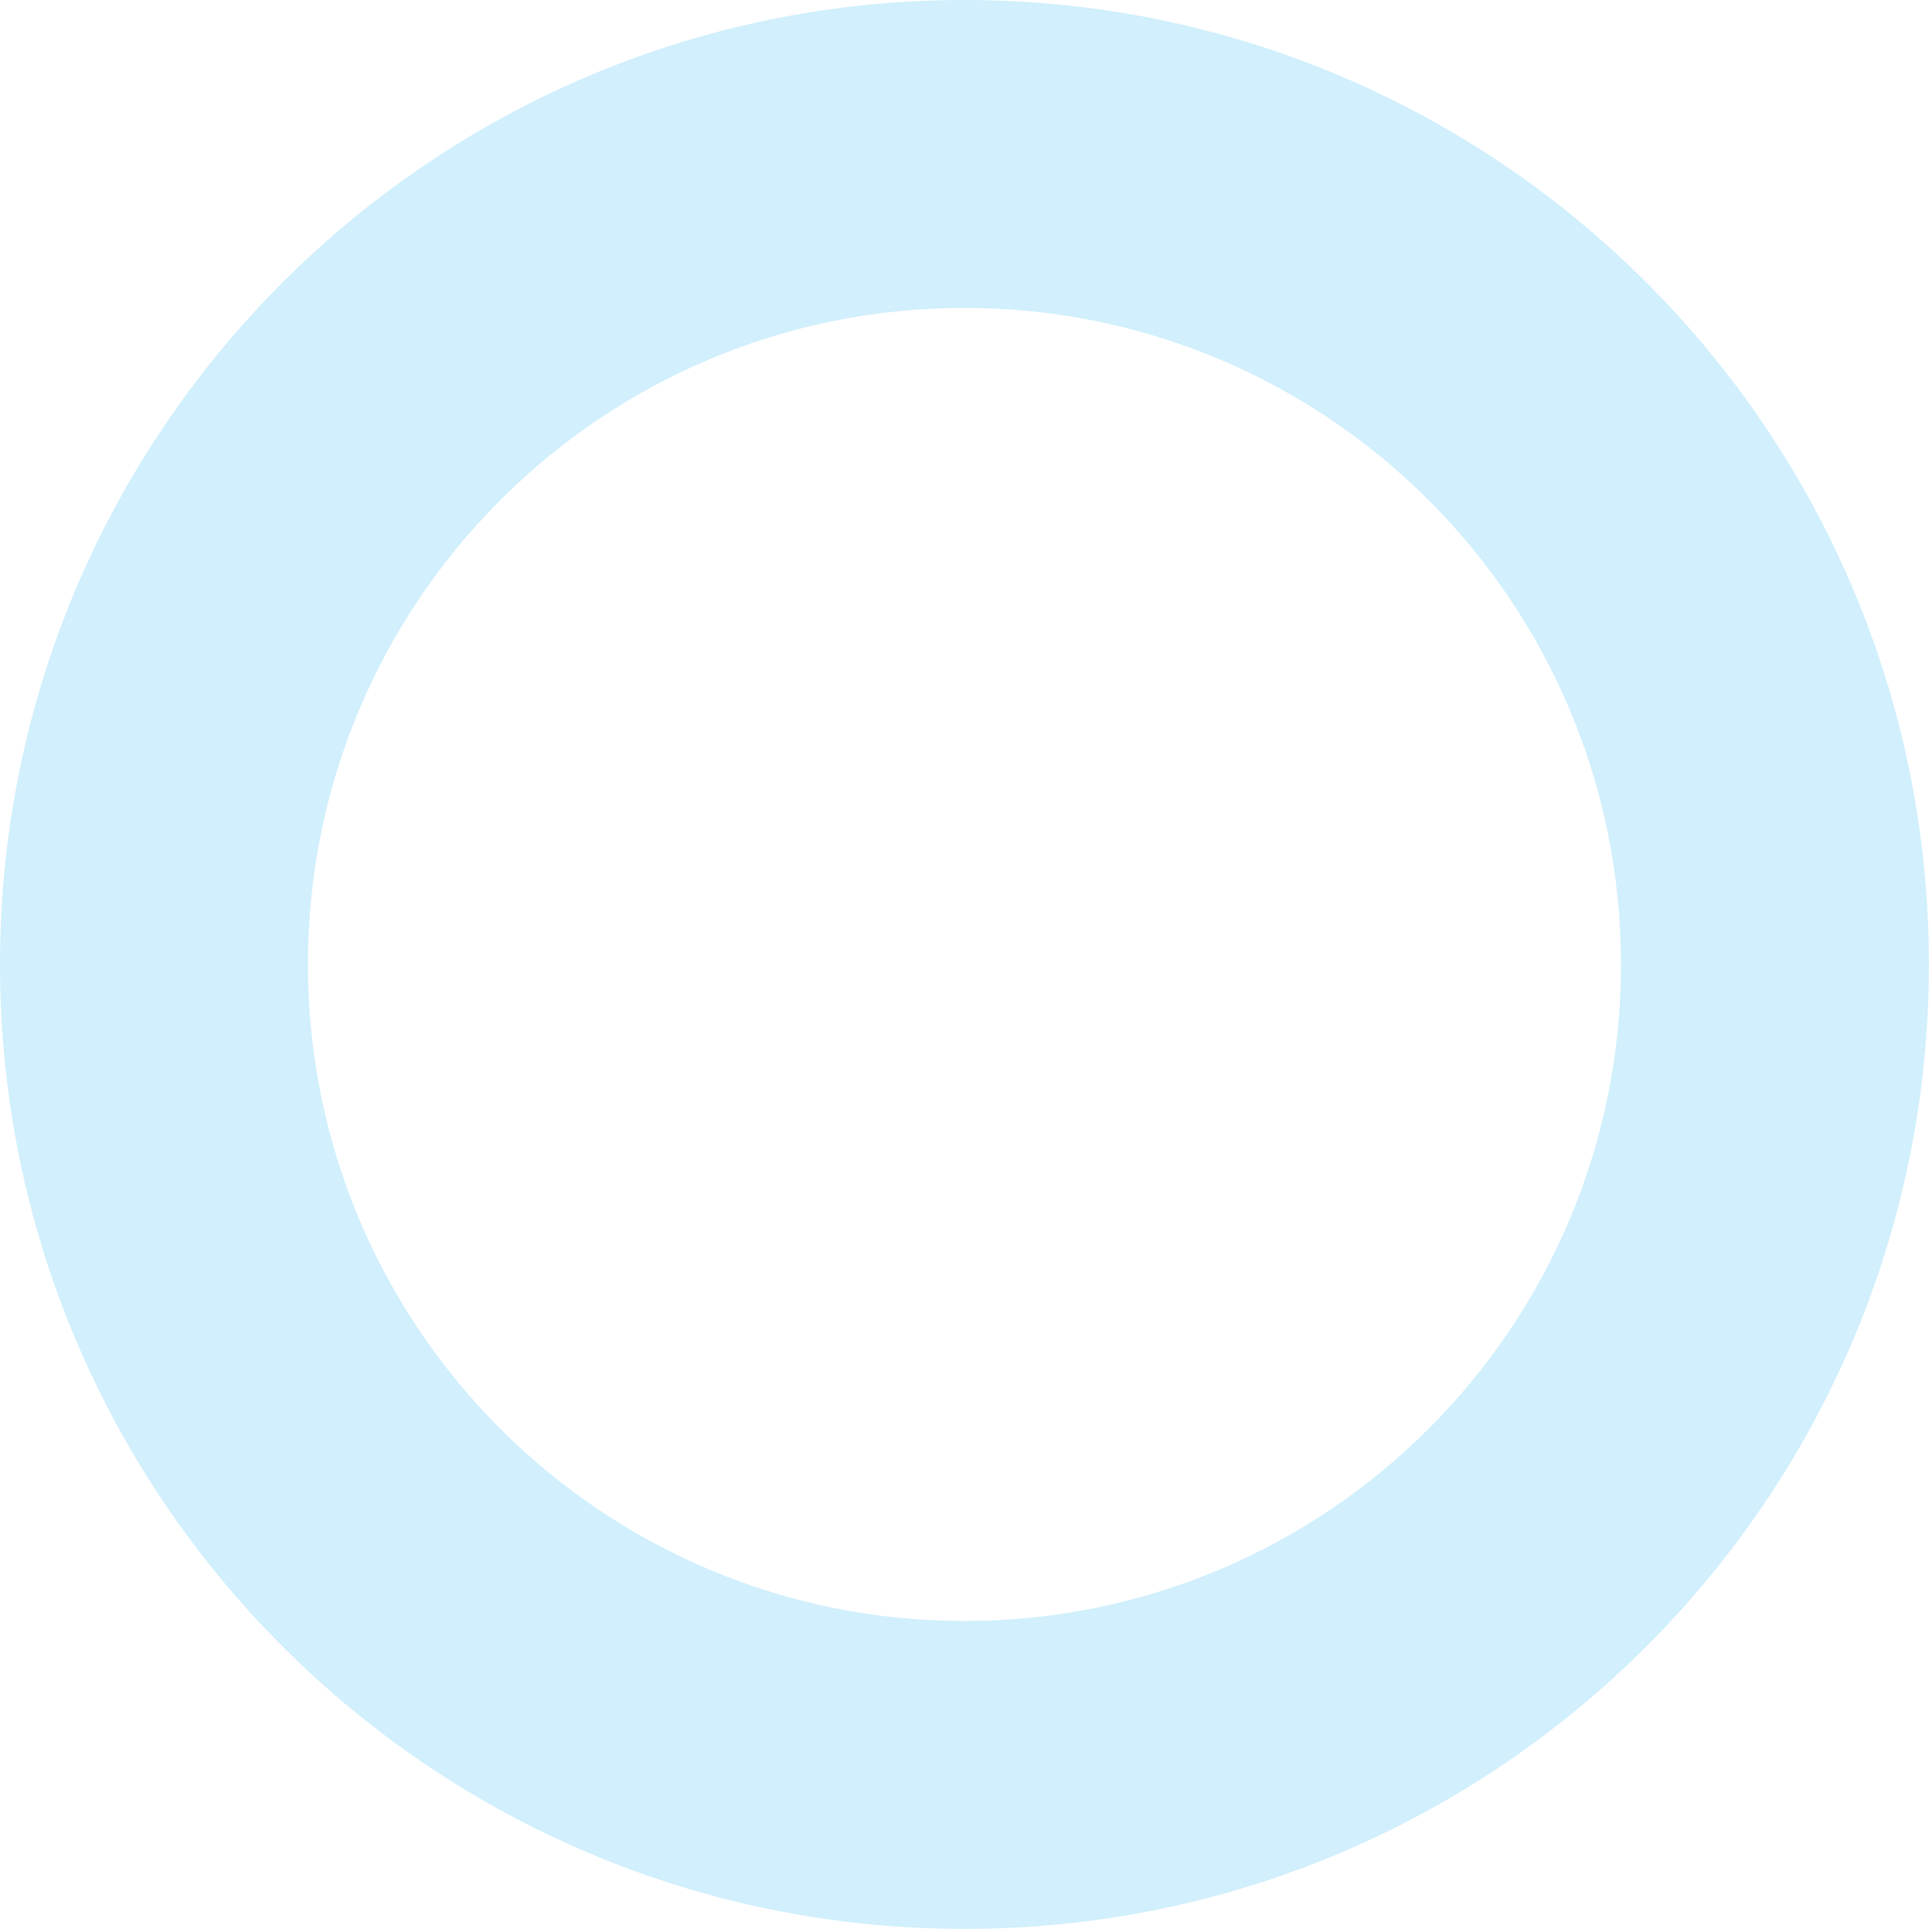 <svg width="309" height="309" viewBox="0 0 309 309" fill="none" xmlns="http://www.w3.org/2000/svg">
<path d="M308.506 154.253C308.506 239.445 239.445 308.506 154.253 308.506C69.061 308.506 0 239.445 0 154.253C0 69.061 69.061 0 154.253 0C239.445 0 308.506 69.061 308.506 154.253ZM49.248 154.253C49.248 212.246 96.26 259.258 154.253 259.258C212.246 259.258 259.258 212.246 259.258 154.253C259.258 96.26 212.246 49.248 154.253 49.248C96.26 49.248 49.248 96.26 49.248 154.253Z" fill="rgb(209, 239, 252)"/>
</svg>
